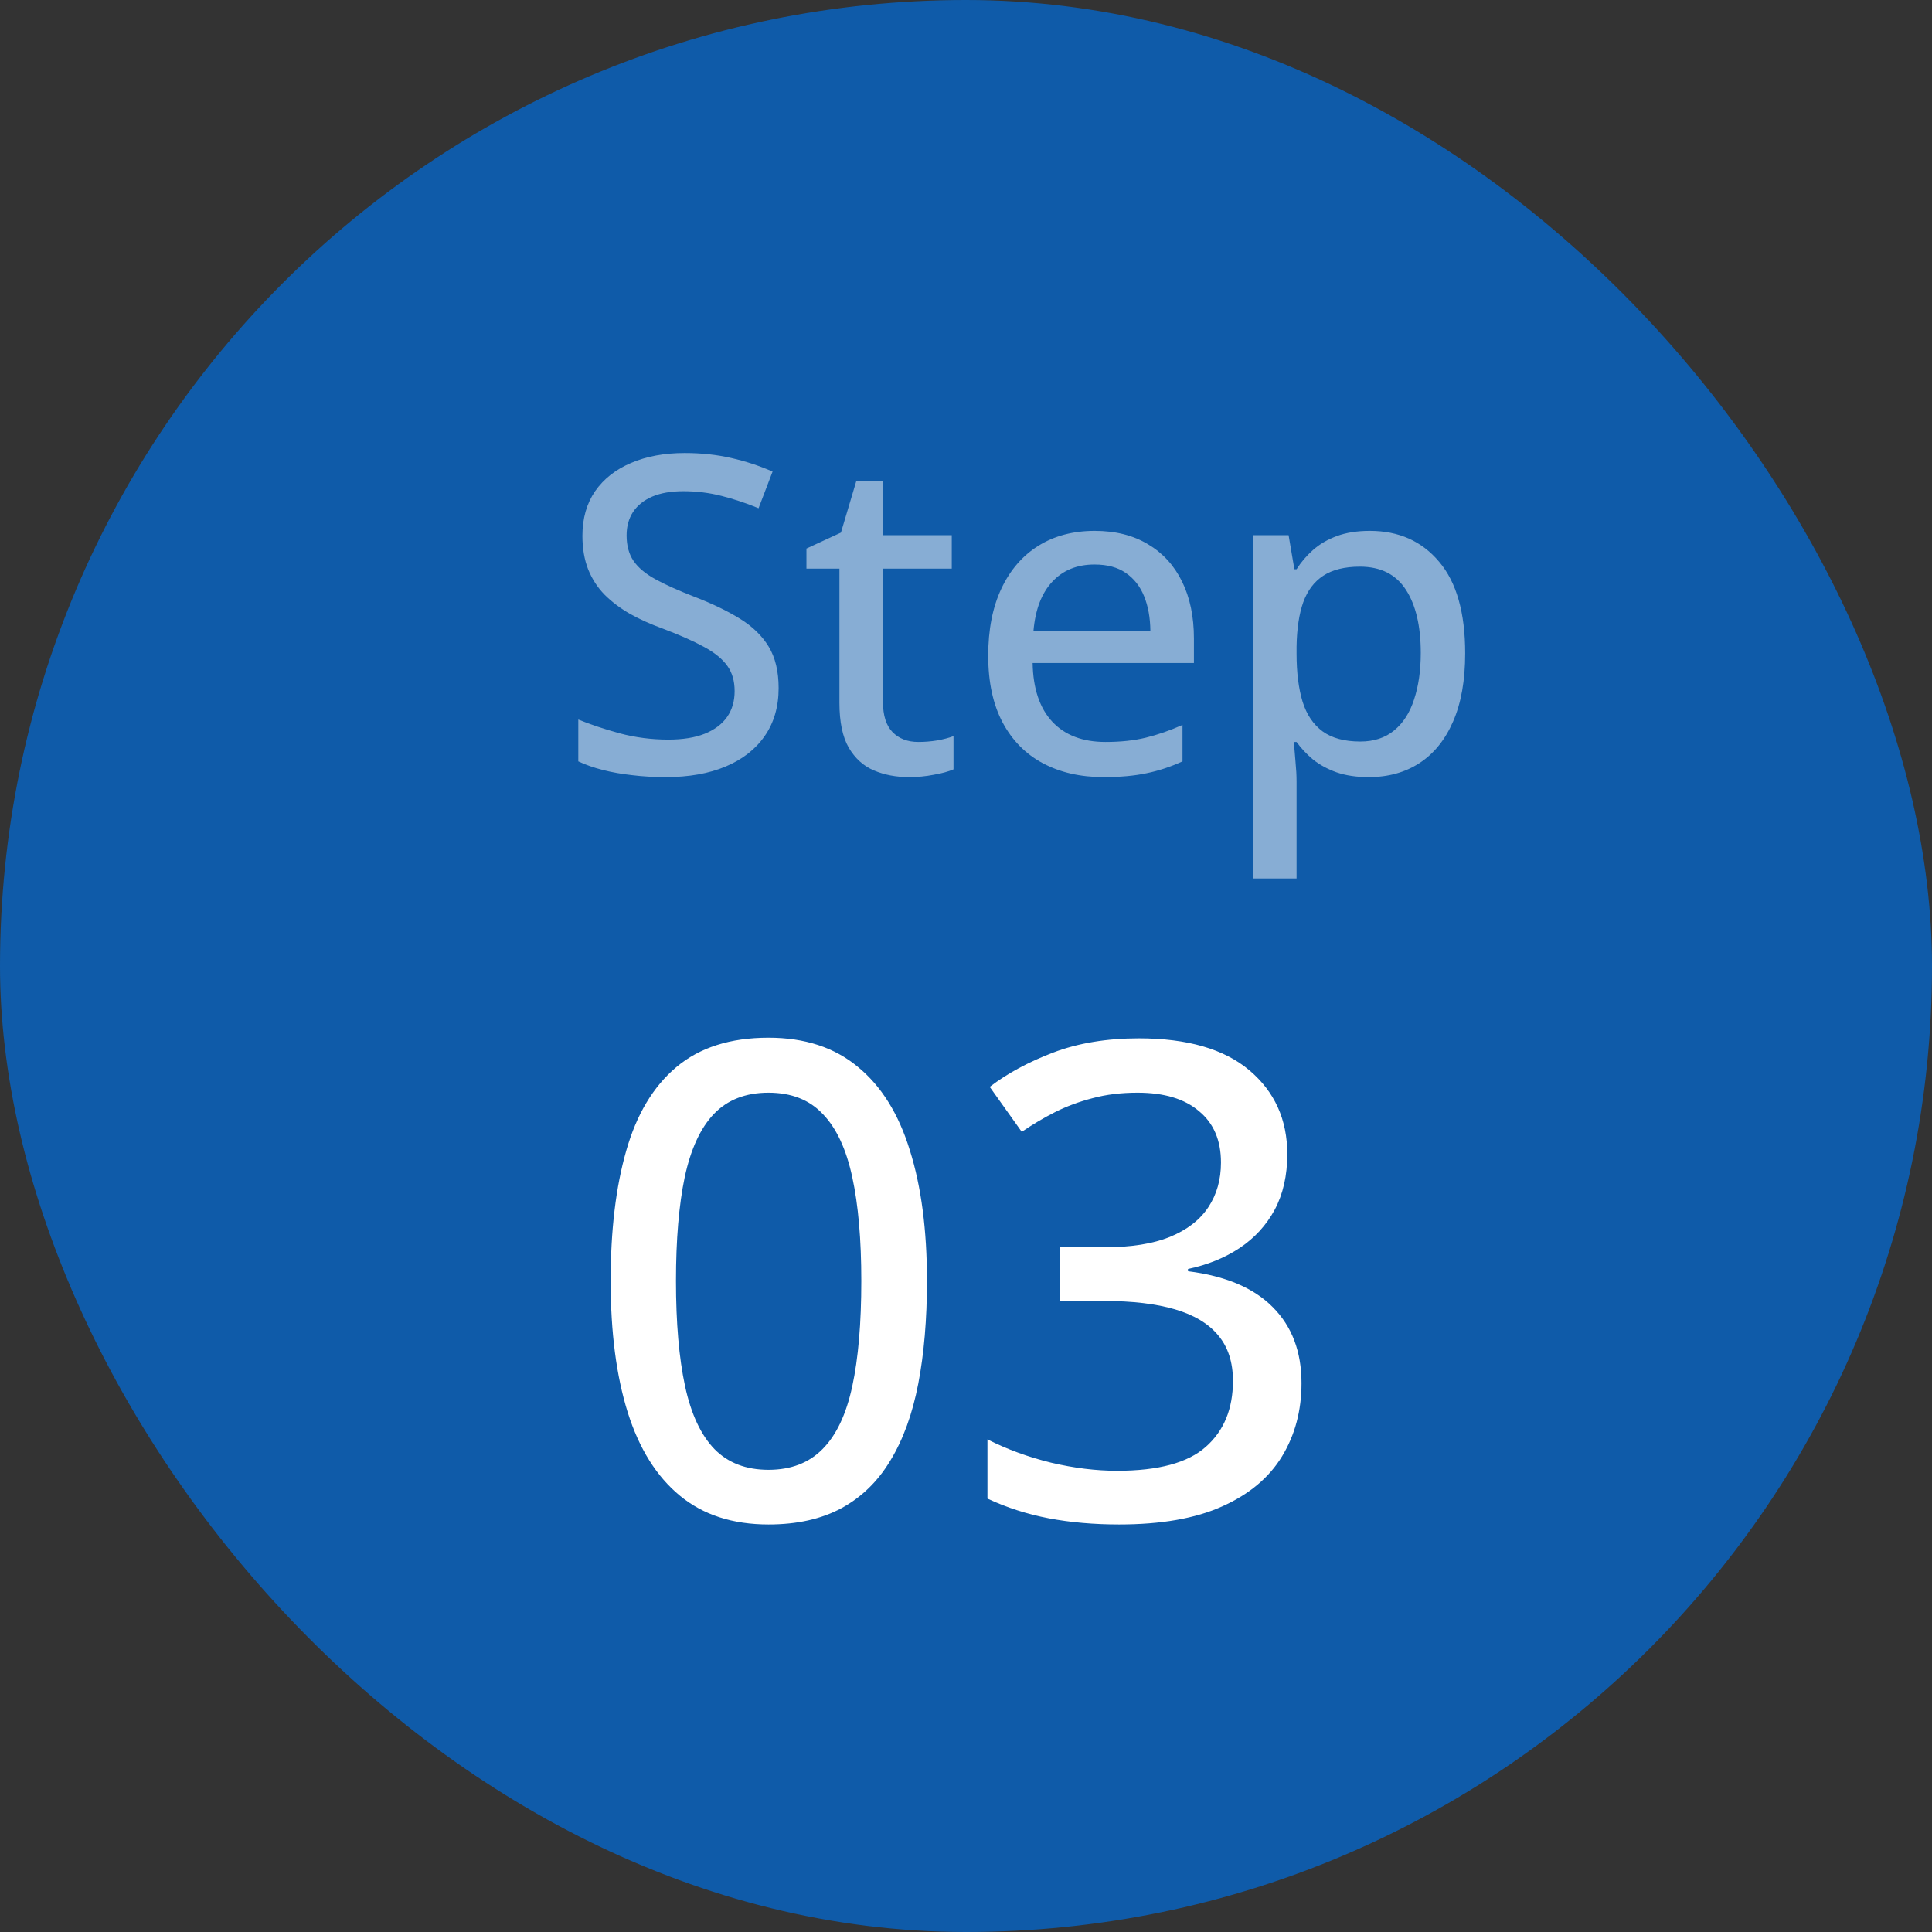 <svg width="70" height="70" viewBox="0 0 70 70" fill="none" xmlns="http://www.w3.org/2000/svg">
<rect x="0" y="0" width="70" height="70" fill="#333333" stroke="none"/>
<rect width="70" height="70" rx="35" fill="#0F5BA9"/>
<path d="M28.211 24.93C28.211 25.607 28.042 26.188 27.703 26.672C27.37 27.151 26.898 27.518 26.289 27.773C25.68 28.029 24.956 28.156 24.117 28.156C23.695 28.156 23.292 28.133 22.906 28.086C22.526 28.044 22.172 27.982 21.844 27.898C21.516 27.815 21.219 27.711 20.953 27.586V26.07C21.385 26.247 21.885 26.414 22.453 26.57C23.021 26.721 23.607 26.797 24.211 26.797C24.737 26.797 25.177 26.727 25.531 26.586C25.891 26.44 26.162 26.237 26.344 25.977C26.526 25.716 26.617 25.404 26.617 25.039C26.617 24.674 26.529 24.37 26.352 24.125C26.174 23.875 25.893 23.646 25.508 23.438C25.128 23.229 24.628 23.008 24.008 22.773C23.576 22.617 23.182 22.44 22.828 22.242C22.474 22.039 22.167 21.807 21.906 21.547C21.651 21.287 21.453 20.982 21.312 20.633C21.172 20.279 21.102 19.872 21.102 19.414C21.102 18.784 21.255 18.245 21.562 17.797C21.875 17.349 22.31 17.008 22.867 16.773C23.424 16.534 24.07 16.414 24.805 16.414C25.409 16.414 25.971 16.474 26.492 16.594C27.018 16.713 27.518 16.878 27.992 17.086L27.484 18.414C27.042 18.232 26.596 18.083 26.148 17.969C25.701 17.854 25.237 17.797 24.758 17.797C24.315 17.797 23.94 17.862 23.633 17.992C23.331 18.122 23.099 18.307 22.938 18.547C22.781 18.787 22.703 19.07 22.703 19.398C22.703 19.768 22.787 20.076 22.953 20.32C23.12 20.565 23.383 20.787 23.742 20.984C24.102 21.182 24.57 21.393 25.148 21.617C25.799 21.867 26.352 22.133 26.805 22.414C27.263 22.695 27.612 23.034 27.852 23.43C28.091 23.826 28.211 24.326 28.211 24.93ZM33.273 26.883C33.497 26.883 33.724 26.865 33.953 26.828C34.182 26.787 34.38 26.734 34.547 26.672V27.875C34.37 27.953 34.133 28.018 33.836 28.07C33.544 28.128 33.245 28.156 32.938 28.156C32.469 28.156 32.044 28.076 31.664 27.914C31.284 27.753 30.979 27.477 30.75 27.086C30.526 26.695 30.414 26.154 30.414 25.461V20.602H29.219V19.875L30.469 19.297L31.023 17.438H31.992V19.391H34.484V20.602H31.992V25.438C31.992 25.922 32.107 26.284 32.336 26.523C32.57 26.763 32.883 26.883 33.273 26.883ZM39.664 19.234C40.414 19.234 41.057 19.396 41.594 19.719C42.13 20.037 42.542 20.487 42.828 21.07C43.115 21.654 43.258 22.341 43.258 23.133V24.023H37.414C37.43 24.945 37.667 25.654 38.125 26.148C38.583 26.638 39.227 26.883 40.055 26.883C40.602 26.883 41.089 26.831 41.516 26.727C41.943 26.622 42.385 26.469 42.844 26.266V27.586C42.411 27.784 41.977 27.927 41.539 28.016C41.107 28.109 40.589 28.156 39.984 28.156C39.151 28.156 38.419 27.99 37.789 27.656C37.164 27.323 36.677 26.831 36.328 26.18C35.979 25.523 35.805 24.716 35.805 23.758C35.805 22.81 35.964 22 36.281 21.328C36.599 20.651 37.047 20.133 37.625 19.773C38.203 19.414 38.883 19.234 39.664 19.234ZM39.656 20.453C39.021 20.453 38.51 20.662 38.125 21.078C37.74 21.49 37.513 22.081 37.445 22.852H41.68C41.675 22.378 41.599 21.961 41.453 21.602C41.307 21.242 41.086 20.961 40.789 20.758C40.497 20.555 40.12 20.453 39.656 20.453ZM49.633 19.234C50.68 19.234 51.516 19.607 52.141 20.352C52.771 21.091 53.086 22.198 53.086 23.672C53.086 24.651 52.94 25.474 52.648 26.141C52.362 26.802 51.956 27.305 51.43 27.648C50.909 27.987 50.297 28.156 49.594 28.156C49.151 28.156 48.763 28.099 48.43 27.984C48.096 27.865 47.81 27.708 47.57 27.516C47.336 27.318 47.138 27.107 46.977 26.883H46.875C46.896 27.086 46.917 27.323 46.938 27.594C46.964 27.859 46.977 28.099 46.977 28.312V31.828H45.398V19.391H46.688L46.898 20.625H46.977C47.138 20.37 47.336 20.138 47.57 19.93C47.81 19.716 48.099 19.547 48.438 19.422C48.776 19.297 49.175 19.234 49.633 19.234ZM49.273 20.531C48.721 20.531 48.279 20.641 47.945 20.859C47.617 21.073 47.375 21.393 47.219 21.82C47.068 22.247 46.987 22.784 46.977 23.43V23.68C46.977 24.367 47.05 24.948 47.195 25.422C47.341 25.891 47.583 26.25 47.922 26.5C48.26 26.745 48.716 26.867 49.289 26.867C49.779 26.867 50.185 26.734 50.508 26.469C50.836 26.203 51.078 25.828 51.234 25.344C51.396 24.859 51.477 24.297 51.477 23.656C51.477 22.682 51.297 21.919 50.938 21.367C50.578 20.81 50.023 20.531 49.273 20.531Z" fill="white" fill-opacity="0.5"/>
<path d="M33.586 46.41C33.586 47.801 33.48 49.043 33.27 50.137C33.059 51.23 32.723 52.156 32.262 52.914C31.809 53.672 31.215 54.25 30.48 54.648C29.754 55.039 28.875 55.234 27.844 55.234C26.547 55.234 25.477 54.887 24.633 54.191C23.789 53.496 23.16 52.492 22.746 51.18C22.332 49.859 22.125 48.27 22.125 46.41C22.125 44.582 22.312 43.012 22.688 41.699C23.062 40.379 23.668 39.367 24.504 38.664C25.348 37.953 26.461 37.598 27.844 37.598C29.156 37.598 30.234 37.949 31.078 38.652C31.93 39.348 32.559 40.355 32.965 41.676C33.379 42.988 33.586 44.566 33.586 46.41ZM24.492 46.41C24.492 47.934 24.602 49.203 24.82 50.219C25.039 51.234 25.395 51.996 25.887 52.504C26.379 53.004 27.031 53.254 27.844 53.254C28.656 53.254 29.309 53.004 29.801 52.504C30.301 52.004 30.66 51.246 30.879 50.23C31.098 49.215 31.207 47.941 31.207 46.41C31.207 44.91 31.098 43.656 30.879 42.648C30.66 41.633 30.305 40.871 29.812 40.363C29.328 39.848 28.672 39.59 27.844 39.59C27.016 39.59 26.355 39.848 25.863 40.363C25.379 40.871 25.027 41.633 24.809 42.648C24.598 43.656 24.492 44.91 24.492 46.41ZM46.641 41.816C46.641 42.59 46.488 43.262 46.184 43.832C45.879 44.395 45.457 44.855 44.918 45.215C44.379 45.574 43.754 45.828 43.043 45.977V46.059C44.402 46.23 45.426 46.664 46.113 47.359C46.809 48.055 47.156 48.973 47.156 50.113C47.156 51.105 46.922 51.988 46.453 52.762C45.984 53.535 45.262 54.141 44.285 54.578C43.316 55.016 42.07 55.234 40.547 55.234C39.633 55.234 38.785 55.16 38.004 55.012C37.223 54.863 36.48 54.625 35.777 54.297V52.152C36.488 52.512 37.258 52.793 38.086 52.996C38.914 53.191 39.711 53.289 40.477 53.289C41.969 53.289 43.039 53 43.688 52.422C44.344 51.844 44.672 51.047 44.672 50.031C44.672 49.359 44.496 48.812 44.145 48.391C43.793 47.961 43.27 47.645 42.574 47.441C41.887 47.238 41.027 47.137 39.996 47.137H38.391V45.191H40.02C40.98 45.191 41.77 45.066 42.387 44.816C43.012 44.559 43.477 44.199 43.781 43.738C44.086 43.277 44.238 42.738 44.238 42.121C44.238 41.316 43.973 40.695 43.441 40.258C42.918 39.812 42.176 39.59 41.215 39.59C40.621 39.59 40.078 39.656 39.586 39.789C39.102 39.914 38.648 40.082 38.227 40.293C37.812 40.504 37.41 40.742 37.02 41.008L35.859 39.379C36.492 38.895 37.258 38.48 38.156 38.137C39.062 37.793 40.098 37.621 41.262 37.621C43.02 37.621 44.355 38.008 45.27 38.781C46.184 39.555 46.641 40.566 46.641 41.816Z" fill="white"/>
</svg>

